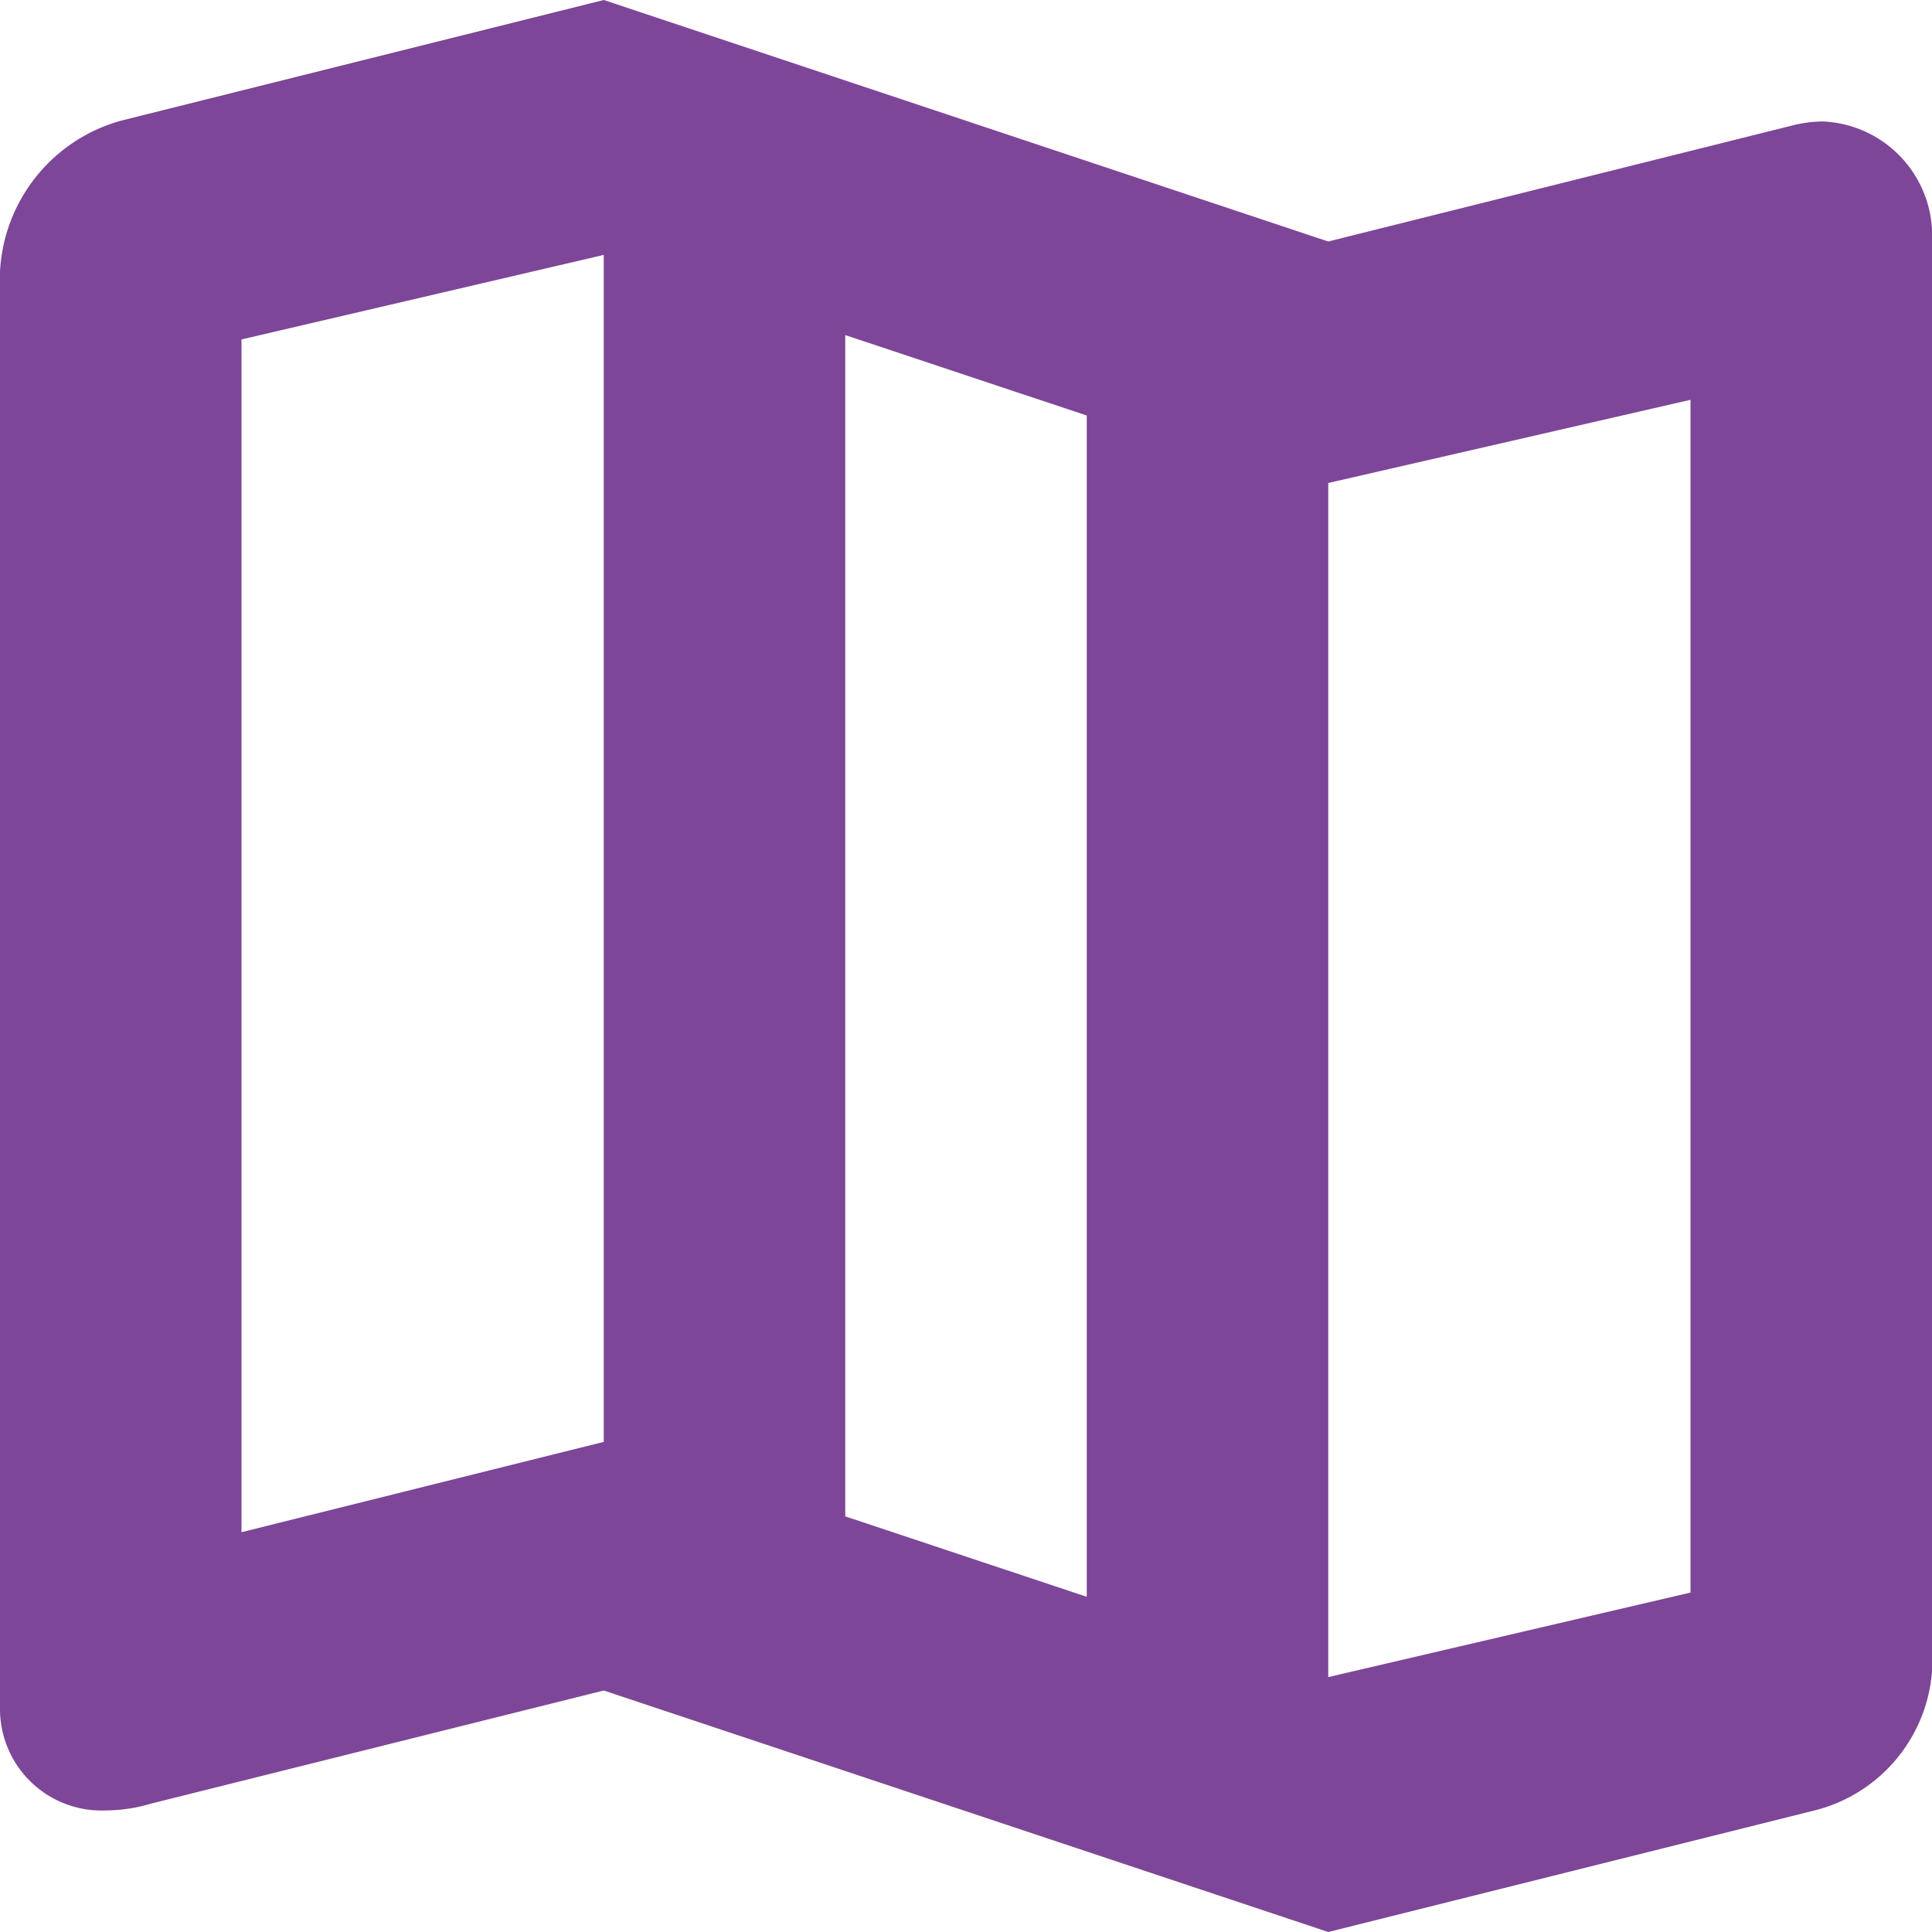 <svg xmlns="http://www.w3.org/2000/svg" viewBox="1996 815 16 16">
  <defs>
    <style>
      .cls-1 {
        fill: #7d4698;
      }
    </style>
  </defs>
  <path id="map" class="cls-1" d="M15.1,1.006a1.049,1.049,0,0,0-.256.033L11,2,5,0,1,1A1.37,1.37,0,0,0,0,2.25V14.144a.841.841,0,0,0,.882.849,1.313,1.313,0,0,0,.368-.056L5,14l6,2,4-1a1.29,1.29,0,0,0,1-1.156V2A.946.946,0,0,0,15.1,1.006ZM7,2.775l2,.666v9.783l-2-.666ZM2,12.689V2.811l3-.7v9.83Zm12,.5-3,.7V4l3-.689Z" transform="translate(1996 815)"/>
</svg>
